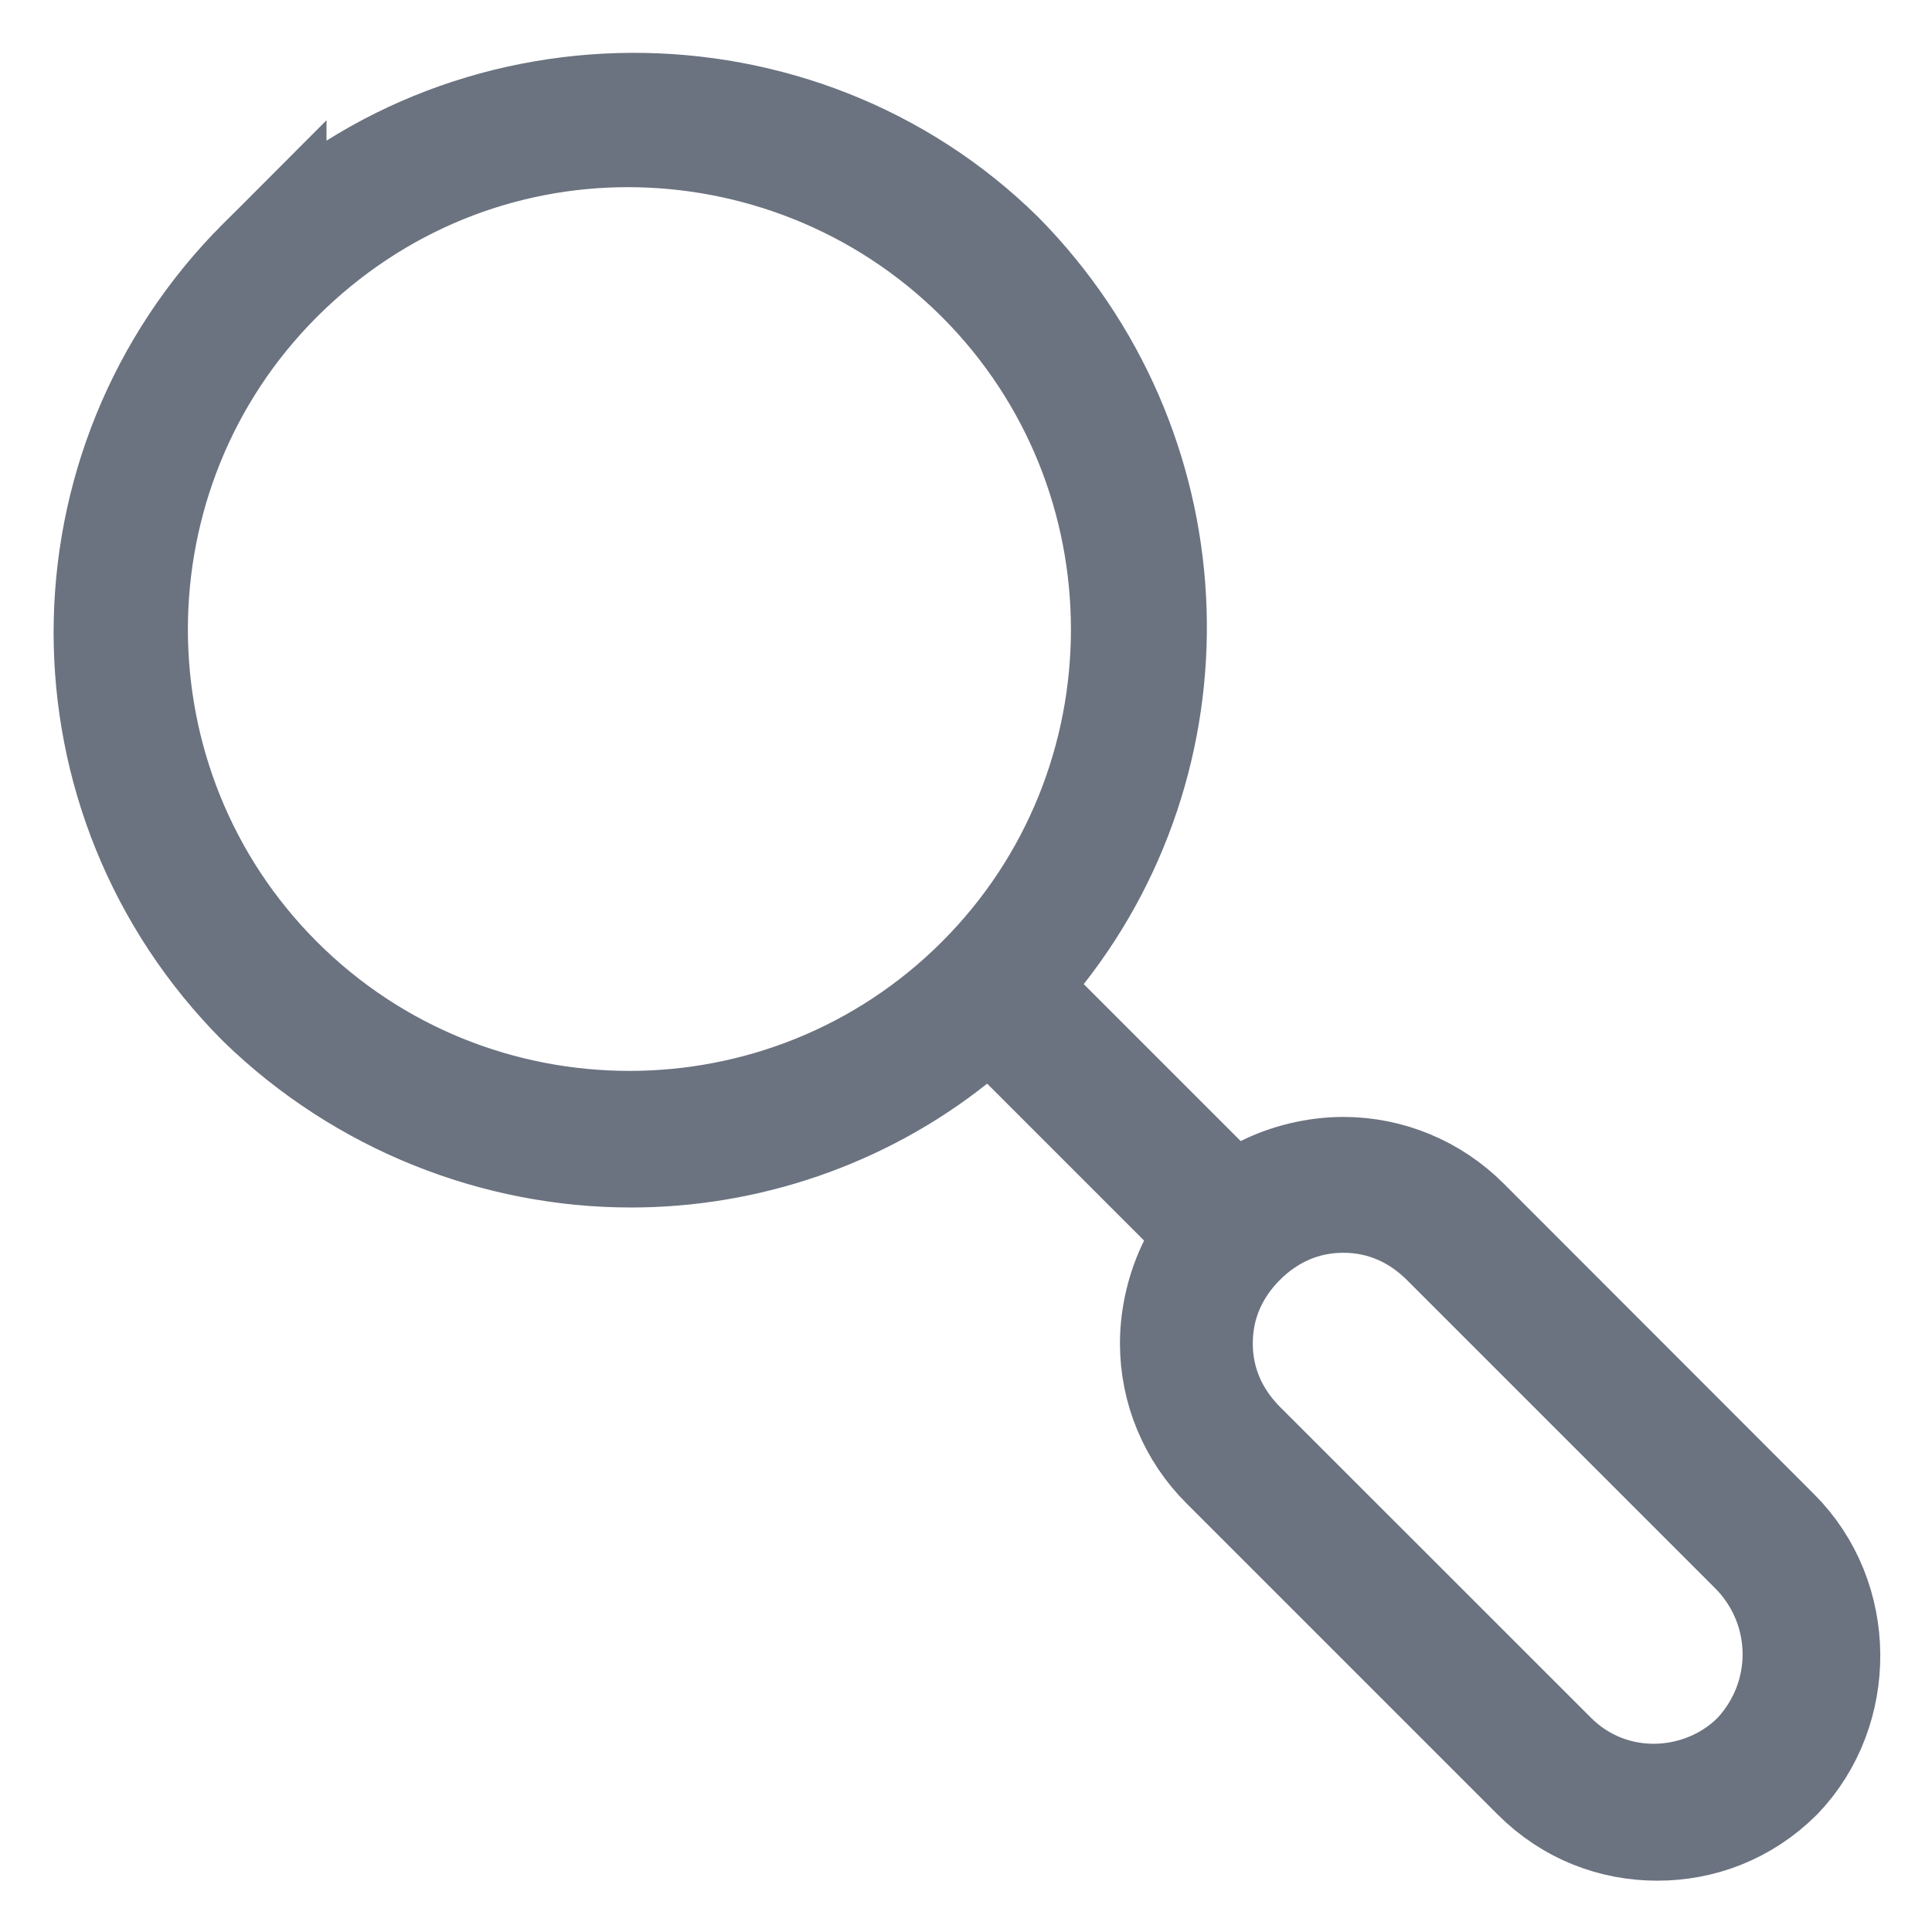 <svg width="16" height="16" viewBox="0 0 16 16" fill="none" xmlns="http://www.w3.org/2000/svg">
<path d="M9.921 9.803L10.176 10.058L10.499 9.897C10.681 9.806 10.905 9.75 11.125 9.75C11.491 9.75 11.839 9.896 12.097 10.153L14.671 12.729C15.201 13.258 15.202 14.144 14.693 14.675C14.418 14.949 14.073 15.075 13.725 15.075C13.376 15.075 13.03 14.948 12.754 14.671L10.179 12.096C9.921 11.839 9.775 11.491 9.775 11.125C9.775 10.905 9.831 10.681 9.922 10.498L10.083 10.176L9.829 9.921L8.529 8.621L8.213 8.306L7.864 8.583C7.105 9.186 6.165 9.5 5.225 9.5C4.129 9.5 3.031 9.075 2.201 8.269C0.524 6.589 0.525 3.882 2.204 2.203L2.204 2.204L2.206 2.201C3.86 0.525 6.592 0.524 8.246 2.153C9.792 3.724 9.901 6.164 8.582 7.841L8.308 8.19L8.621 8.503L9.921 9.803ZM14.579 14.579L14.586 14.571L14.594 14.563C15.044 14.072 15.044 13.328 14.594 12.837L14.586 12.829L14.579 12.821L12.004 10.246C11.766 10.009 11.466 9.875 11.125 9.875C10.784 9.875 10.484 10.009 10.246 10.246L10.6 10.6L10.246 10.246C10.009 10.484 9.875 10.784 9.875 11.125C9.875 11.466 10.009 11.766 10.246 12.004L12.822 14.579C13.328 15.085 14.119 15.038 14.579 14.579ZM2.271 2.271C0.651 3.892 0.651 6.533 2.271 8.153C3.892 9.774 6.533 9.774 8.154 8.153C9.774 6.533 9.774 3.892 8.154 2.271C7.329 1.447 6.25 1.05 5.2 1.05C4.147 1.05 3.093 1.45 2.271 2.271Z" fill="#6B7280" stroke="#6B7280"/>
</svg>
